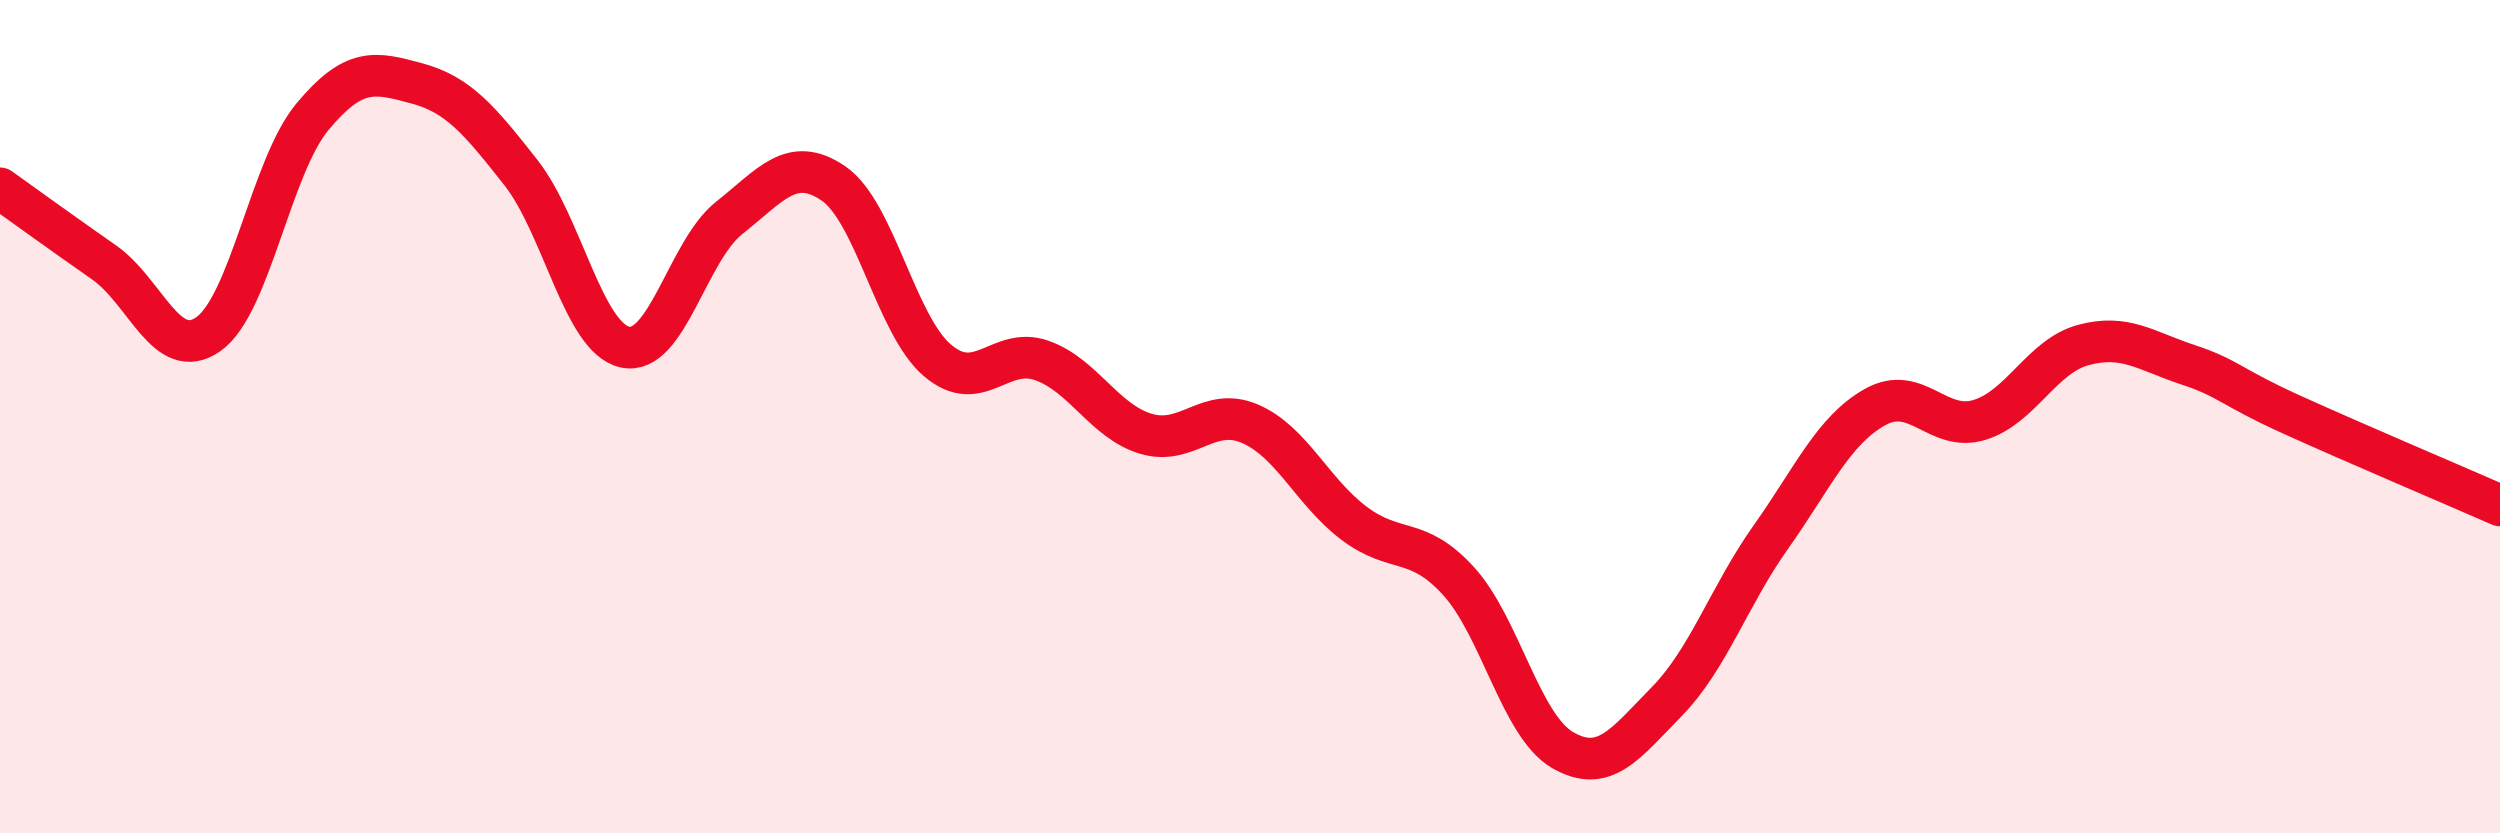 
    <svg width="60" height="20" viewBox="0 0 60 20" xmlns="http://www.w3.org/2000/svg">
      <path
        d="M 0,4.52 C 0.5,4.88 1.5,5.6 2.5,6.3 C 3.5,7 4,8.72 5,8.02 C 6,7.32 6.5,4 7.5,2.8 C 8.5,1.6 9,1.73 10,2 C 11,2.27 11.5,2.87 12.5,4.14 C 13.5,5.41 14,8.11 15,8.33 C 16,8.55 16.5,6.02 17.5,5.23 C 18.5,4.44 19,3.72 20,4.4 C 21,5.08 21.5,7.8 22.5,8.65 C 23.5,9.5 24,8.3 25,8.65 C 26,9 26.5,10.11 27.5,10.41 C 28.5,10.71 29,9.74 30,10.17 C 31,10.6 31.5,11.81 32.5,12.56 C 33.5,13.31 34,12.85 35,13.94 C 36,15.03 36.5,17.42 37.5,18 C 38.5,18.58 39,17.86 40,16.84 C 41,15.82 41.5,14.3 42.5,12.89 C 43.5,11.48 44,10.33 45,9.77 C 46,9.21 46.5,10.38 47.5,10.08 C 48.5,9.78 49,8.55 50,8.28 C 51,8.01 51.5,8.42 52.5,8.75 C 53.5,9.08 53.5,9.27 55,9.95 C 56.5,10.63 59,11.69 60,12.13L60 20L0 20Z"
        fill="#EB0A25"
        opacity="0.1"
        stroke-linecap="round"
        stroke-linejoin="round"
      />
      <path
        d="M 0,4.52 C 0.5,4.88 1.5,5.6 2.5,6.3 C 3.5,7 4,8.72 5,8.02 C 6,7.32 6.5,4 7.5,2.8 C 8.5,1.6 9,1.73 10,2 C 11,2.27 11.5,2.87 12.5,4.14 C 13.5,5.41 14,8.11 15,8.33 C 16,8.55 16.5,6.02 17.5,5.23 C 18.5,4.44 19,3.72 20,4.4 C 21,5.08 21.5,7.8 22.5,8.65 C 23.5,9.5 24,8.3 25,8.65 C 26,9 26.5,10.11 27.5,10.41 C 28.5,10.71 29,9.74 30,10.17 C 31,10.6 31.5,11.81 32.5,12.56 C 33.5,13.31 34,12.85 35,13.94 C 36,15.03 36.5,17.42 37.5,18 C 38.5,18.58 39,17.86 40,16.84 C 41,15.82 41.5,14.3 42.5,12.89 C 43.5,11.48 44,10.33 45,9.77 C 46,9.21 46.5,10.38 47.5,10.08 C 48.5,9.78 49,8.55 50,8.28 C 51,8.01 51.5,8.42 52.5,8.75 C 53.5,9.08 53.5,9.27 55,9.95 C 56.5,10.63 59,11.69 60,12.13"
        stroke="#EB0A25"
        stroke-width="1"
        fill="none"
        stroke-linecap="round"
        stroke-linejoin="round"
      />
    </svg>
  